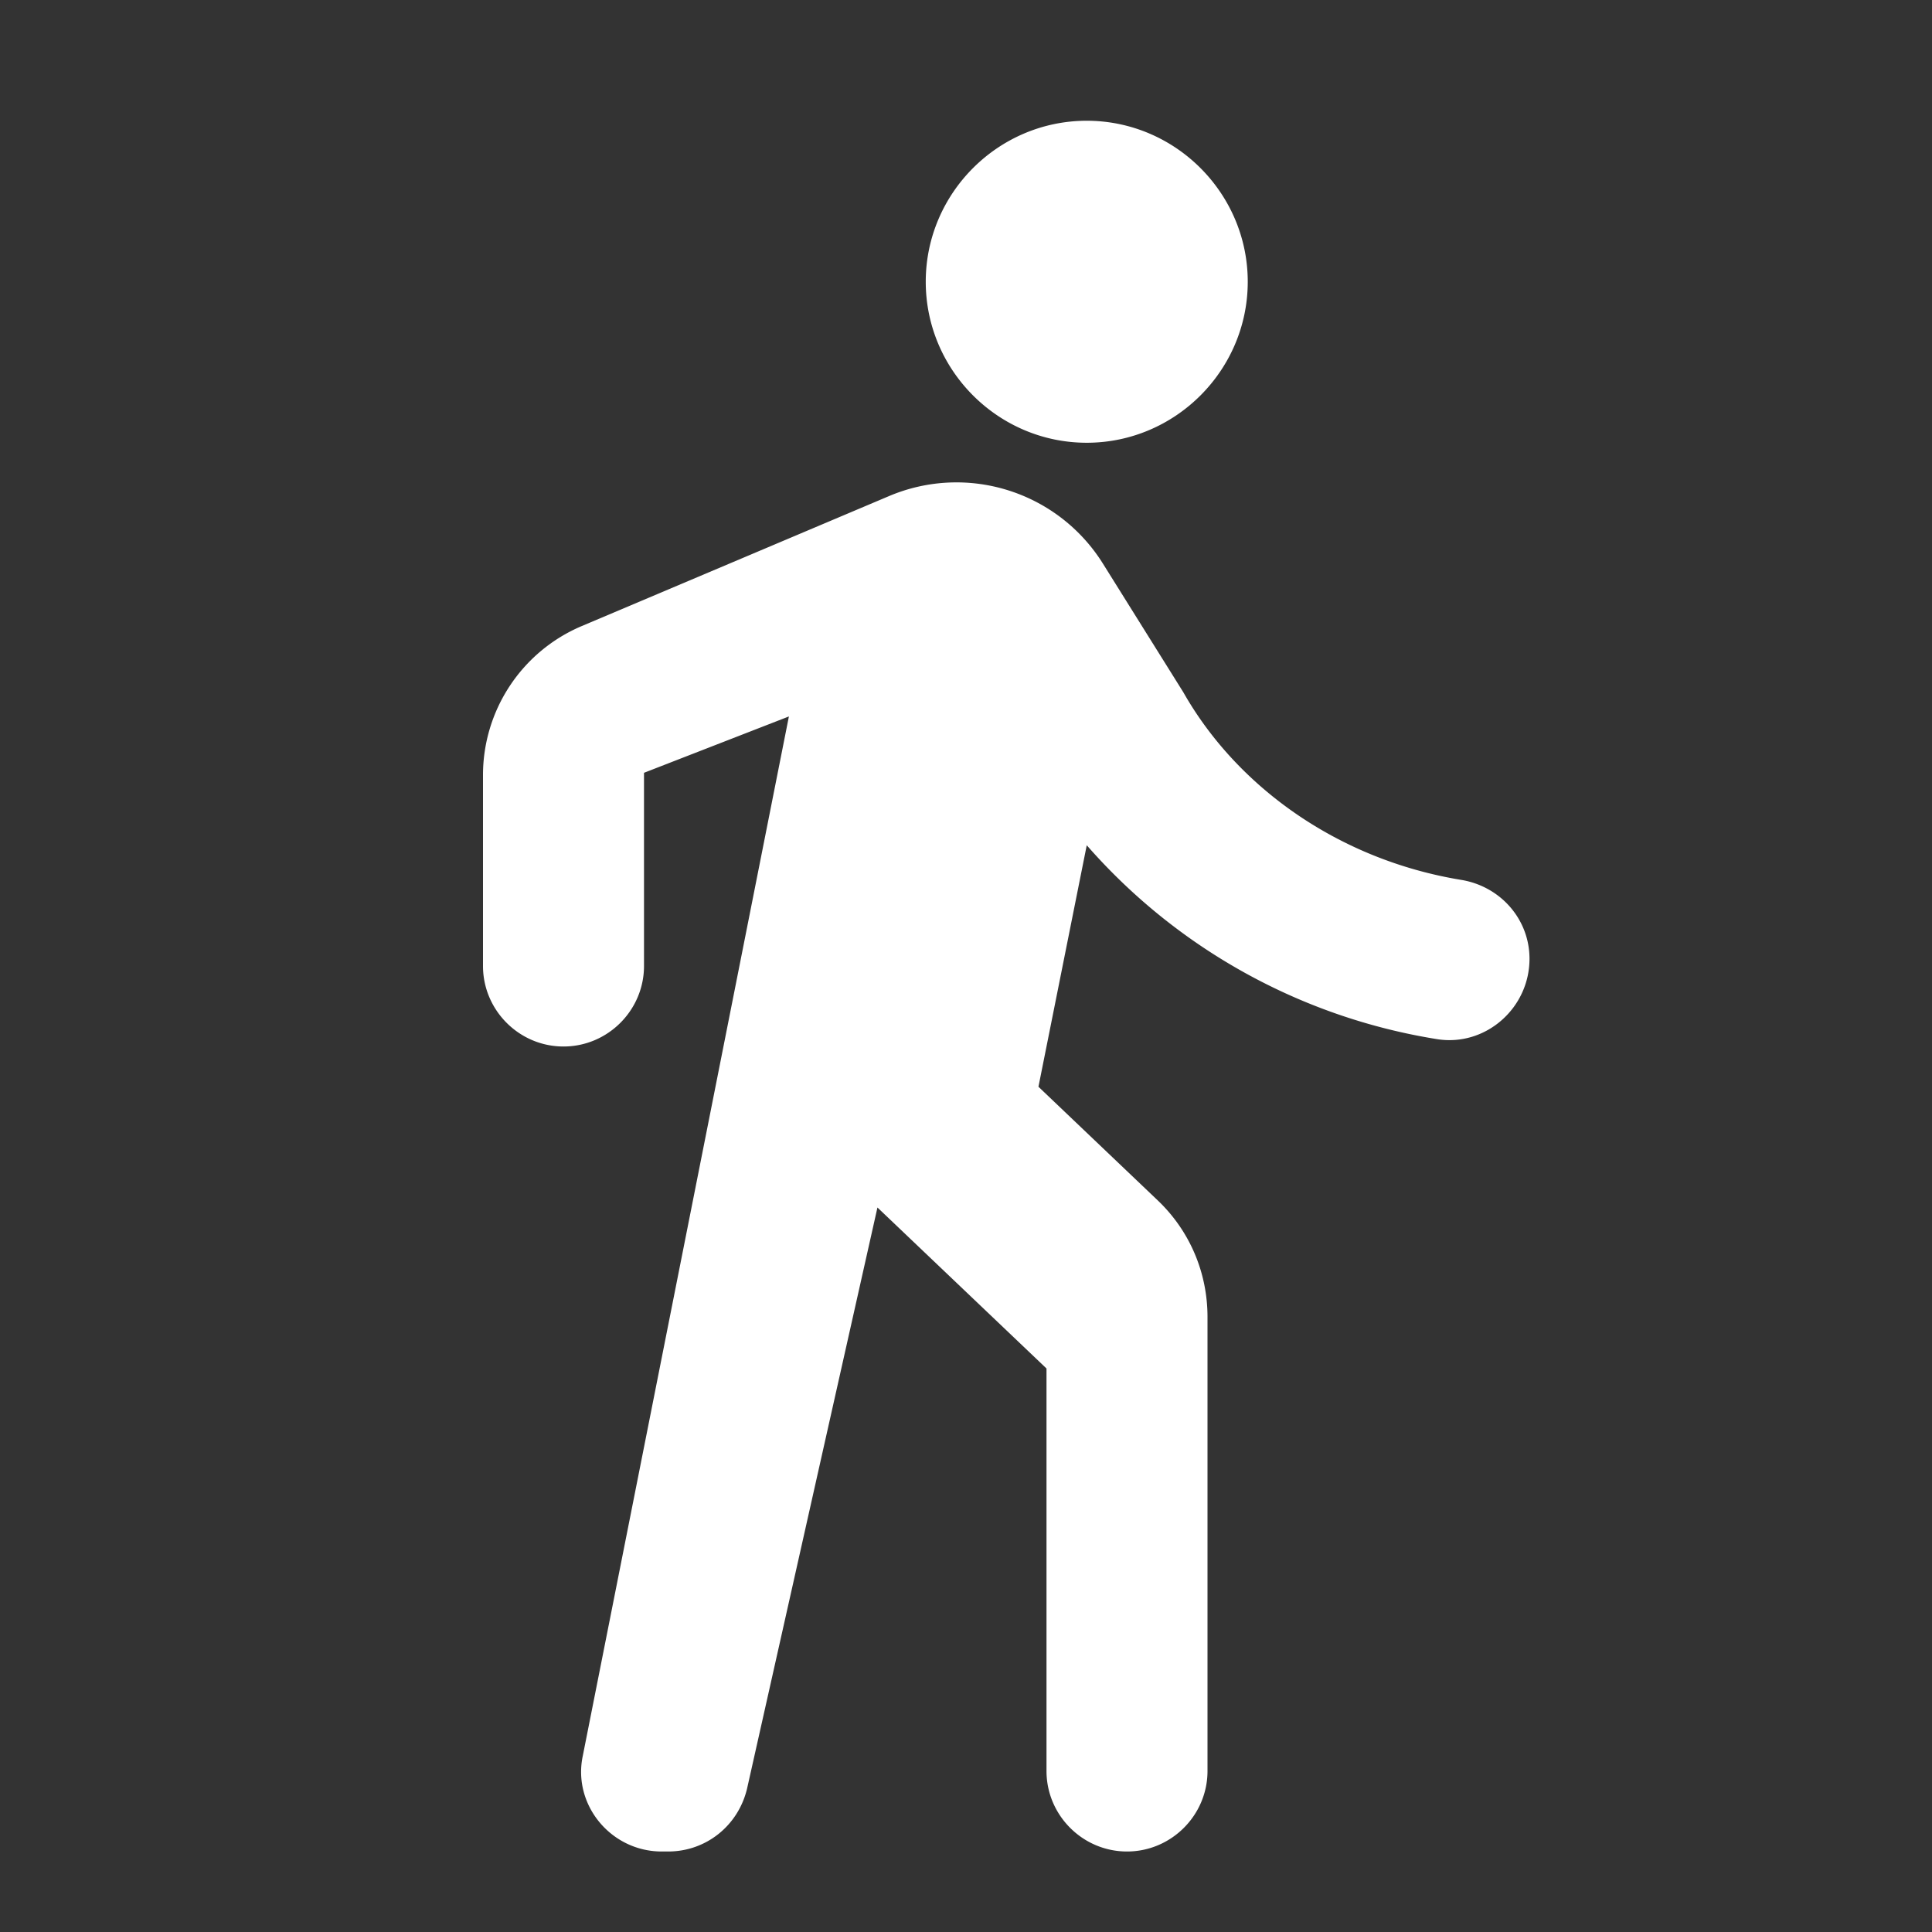 <svg xmlns="http://www.w3.org/2000/svg" width="32" height="32" viewBox="0 0 24 24"><rect x="0" y="0" width="24" height="24" fill="#333333" stroke="none"/><path fill="white" d="M13.5 5.5c1.1 0 2-.9 2-2s-.9-2-2-2s-2 .9-2 2s.9 2 2 2M9.8 8.9L7.24 21.81c-.13.61.35 1.19.98 1.19h.08c.47 0 .87-.32.98-.78L10.9 15l2.1 2v5c0 .55.45 1 1 1s1-.45 1-1v-5.64c0-.55-.22-1.07-.62-1.45L12.9 13.5l.6-3a7.321 7.321 0 0 0 4.36 2.41c.6.09 1.14-.39 1.14-1c0-.49-.36-.9-.85-.98c-1.52-.25-2.78-1.15-3.45-2.33l-1-1.6a2.145 2.145 0 0 0-2.65-.84L7.22 7.78A2.01 2.01 0 0 0 6 9.63V12c0 .55.45 1 1 1s1-.45 1-1V9.6z"/></svg>